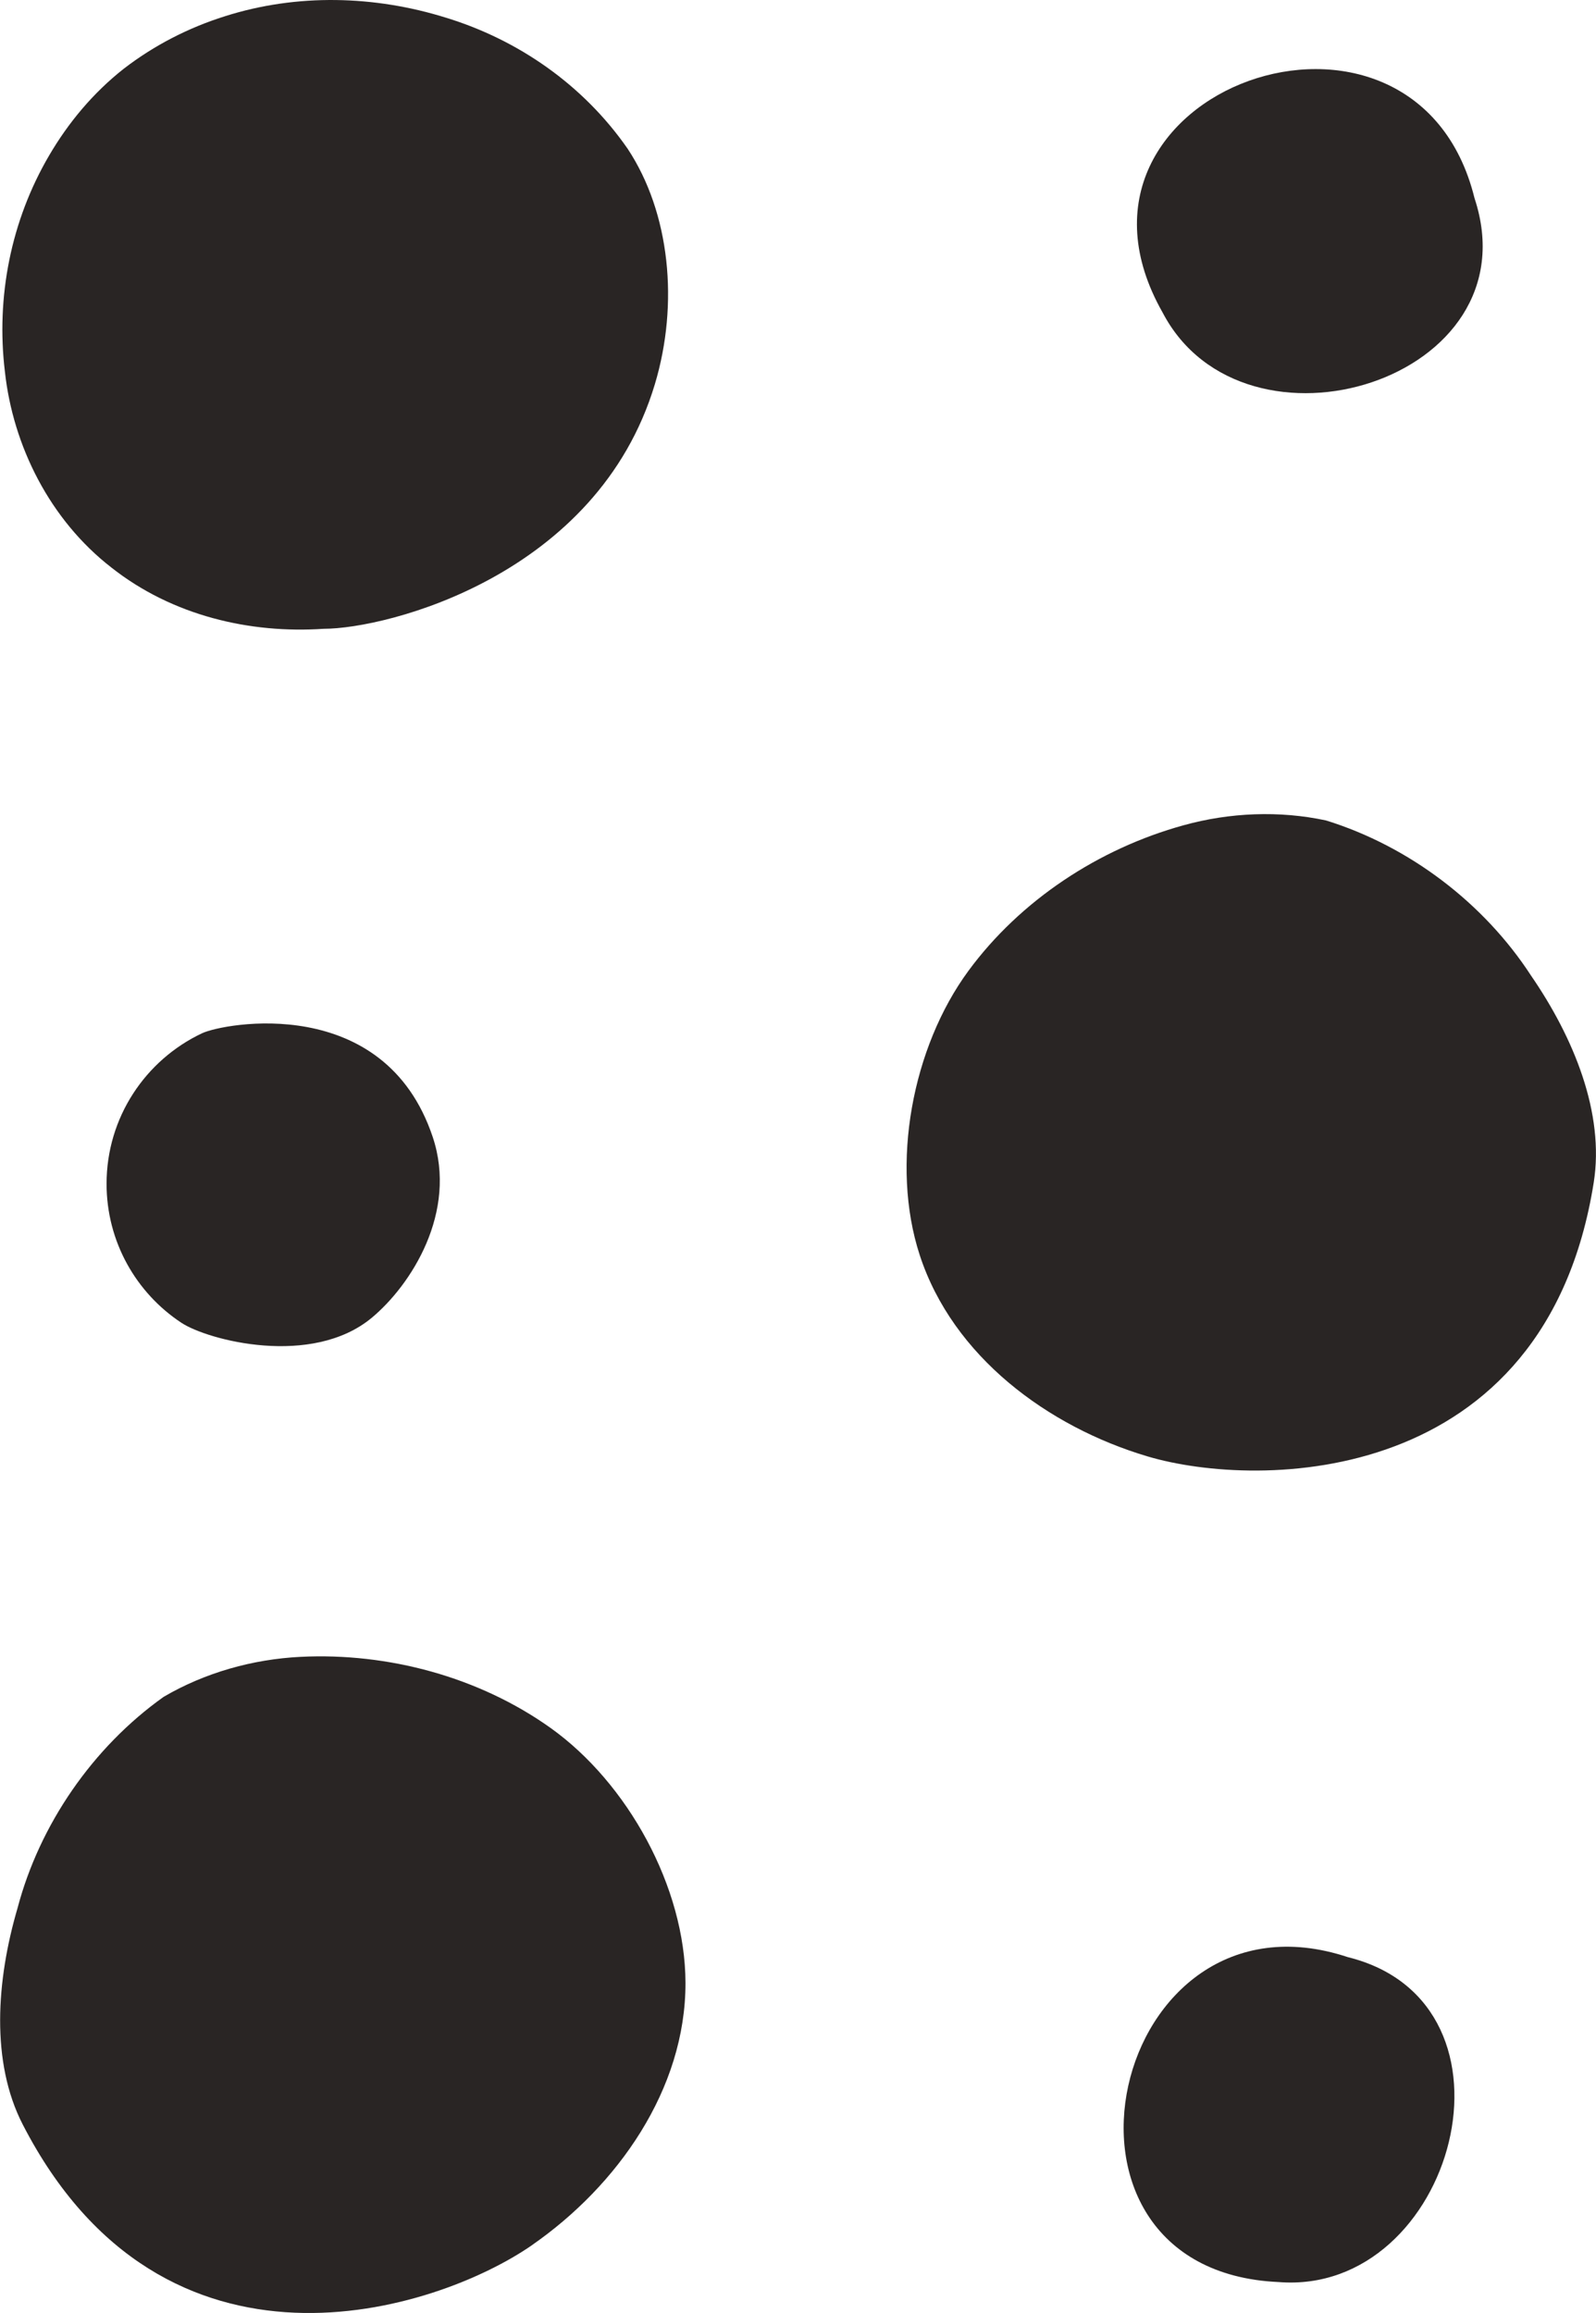<?xml version="1.0" encoding="UTF-8"?><svg id="Livello_1" xmlns="http://www.w3.org/2000/svg" viewBox="0 0 195.6 283.46"><defs><style>.cls-1{fill:#292524;}</style></defs><path class="cls-1" d="M24.76,126.63c-6.92,3.27-11.7,10.3-11.7,18.45,0,7.11,3.64,13.38,9.17,17.03,3.22,2.13,15.98,5.5,23.34-.62,4.8-4,10.55-12.93,7.46-22.16-5.92-17.69-25.63-13.95-28.27-12.7"/><path class="cls-1" d="M140.62,178.48c13.73,4.09,48.77,3.83,54.7-33.55,1.35-8.5-2.45-17.77-7.69-25.38-5.75-8.85-14.89-15.83-25.11-19-5.72-1.23-11.81-.98-17.47.59-10.35,2.85-19.99,9.17-26.37,17.85-6.87,9.35-9.59,23.7-5.96,34.83,4.06,12.43,15.71,21.03,27.9,24.66"/><path class="cls-1" d="M13.66,69.56c7.48,5.9,16.98,8.11,26.01,7.5,7.77,0,33.54-6.51,40.59-29.98,2.96-9.87,1.86-20.98-3.33-28.84-5.48-7.9-13.51-13.39-22.27-16.07-8.72-2.72-18.24-3-27.12-.17-4.42,1.39-8.65,3.55-12.38,6.43-3.74,2.94-6.79,6.61-9.13,10.61C1.33,27.05-.5,36.42.6,45.54c.99,9.1,5.51,18.17,13.06,24.02"/><path class="cls-1" d="M65.22,275.13c10.43-7.25,18.82-19.06,18.79-32.14-.03-11.71-7.09-24.49-16.54-31.23-8.77-6.25-19.91-9.24-30.63-8.71-5.87.29-11.73,1.94-16.78,4.9-8.72,6.2-15.22,15.69-17.91,25.89-2.6,8.87-3.3,18.86.63,26.51,17.32,33.66,50.68,22.95,62.45,14.78"/><path class="cls-1" d="M156.68,279.67c21.52,1.73,31.33-34.17,8.5-39.82-29.04-9.63-39.87,38.39-8.5,39.82"/><path class="cls-1" d="M180.71,24.28c-7.33-29.7-53.73-13.28-38.22,14.03,10,19.13,45.61,8.31,38.22-14.03"/></svg>